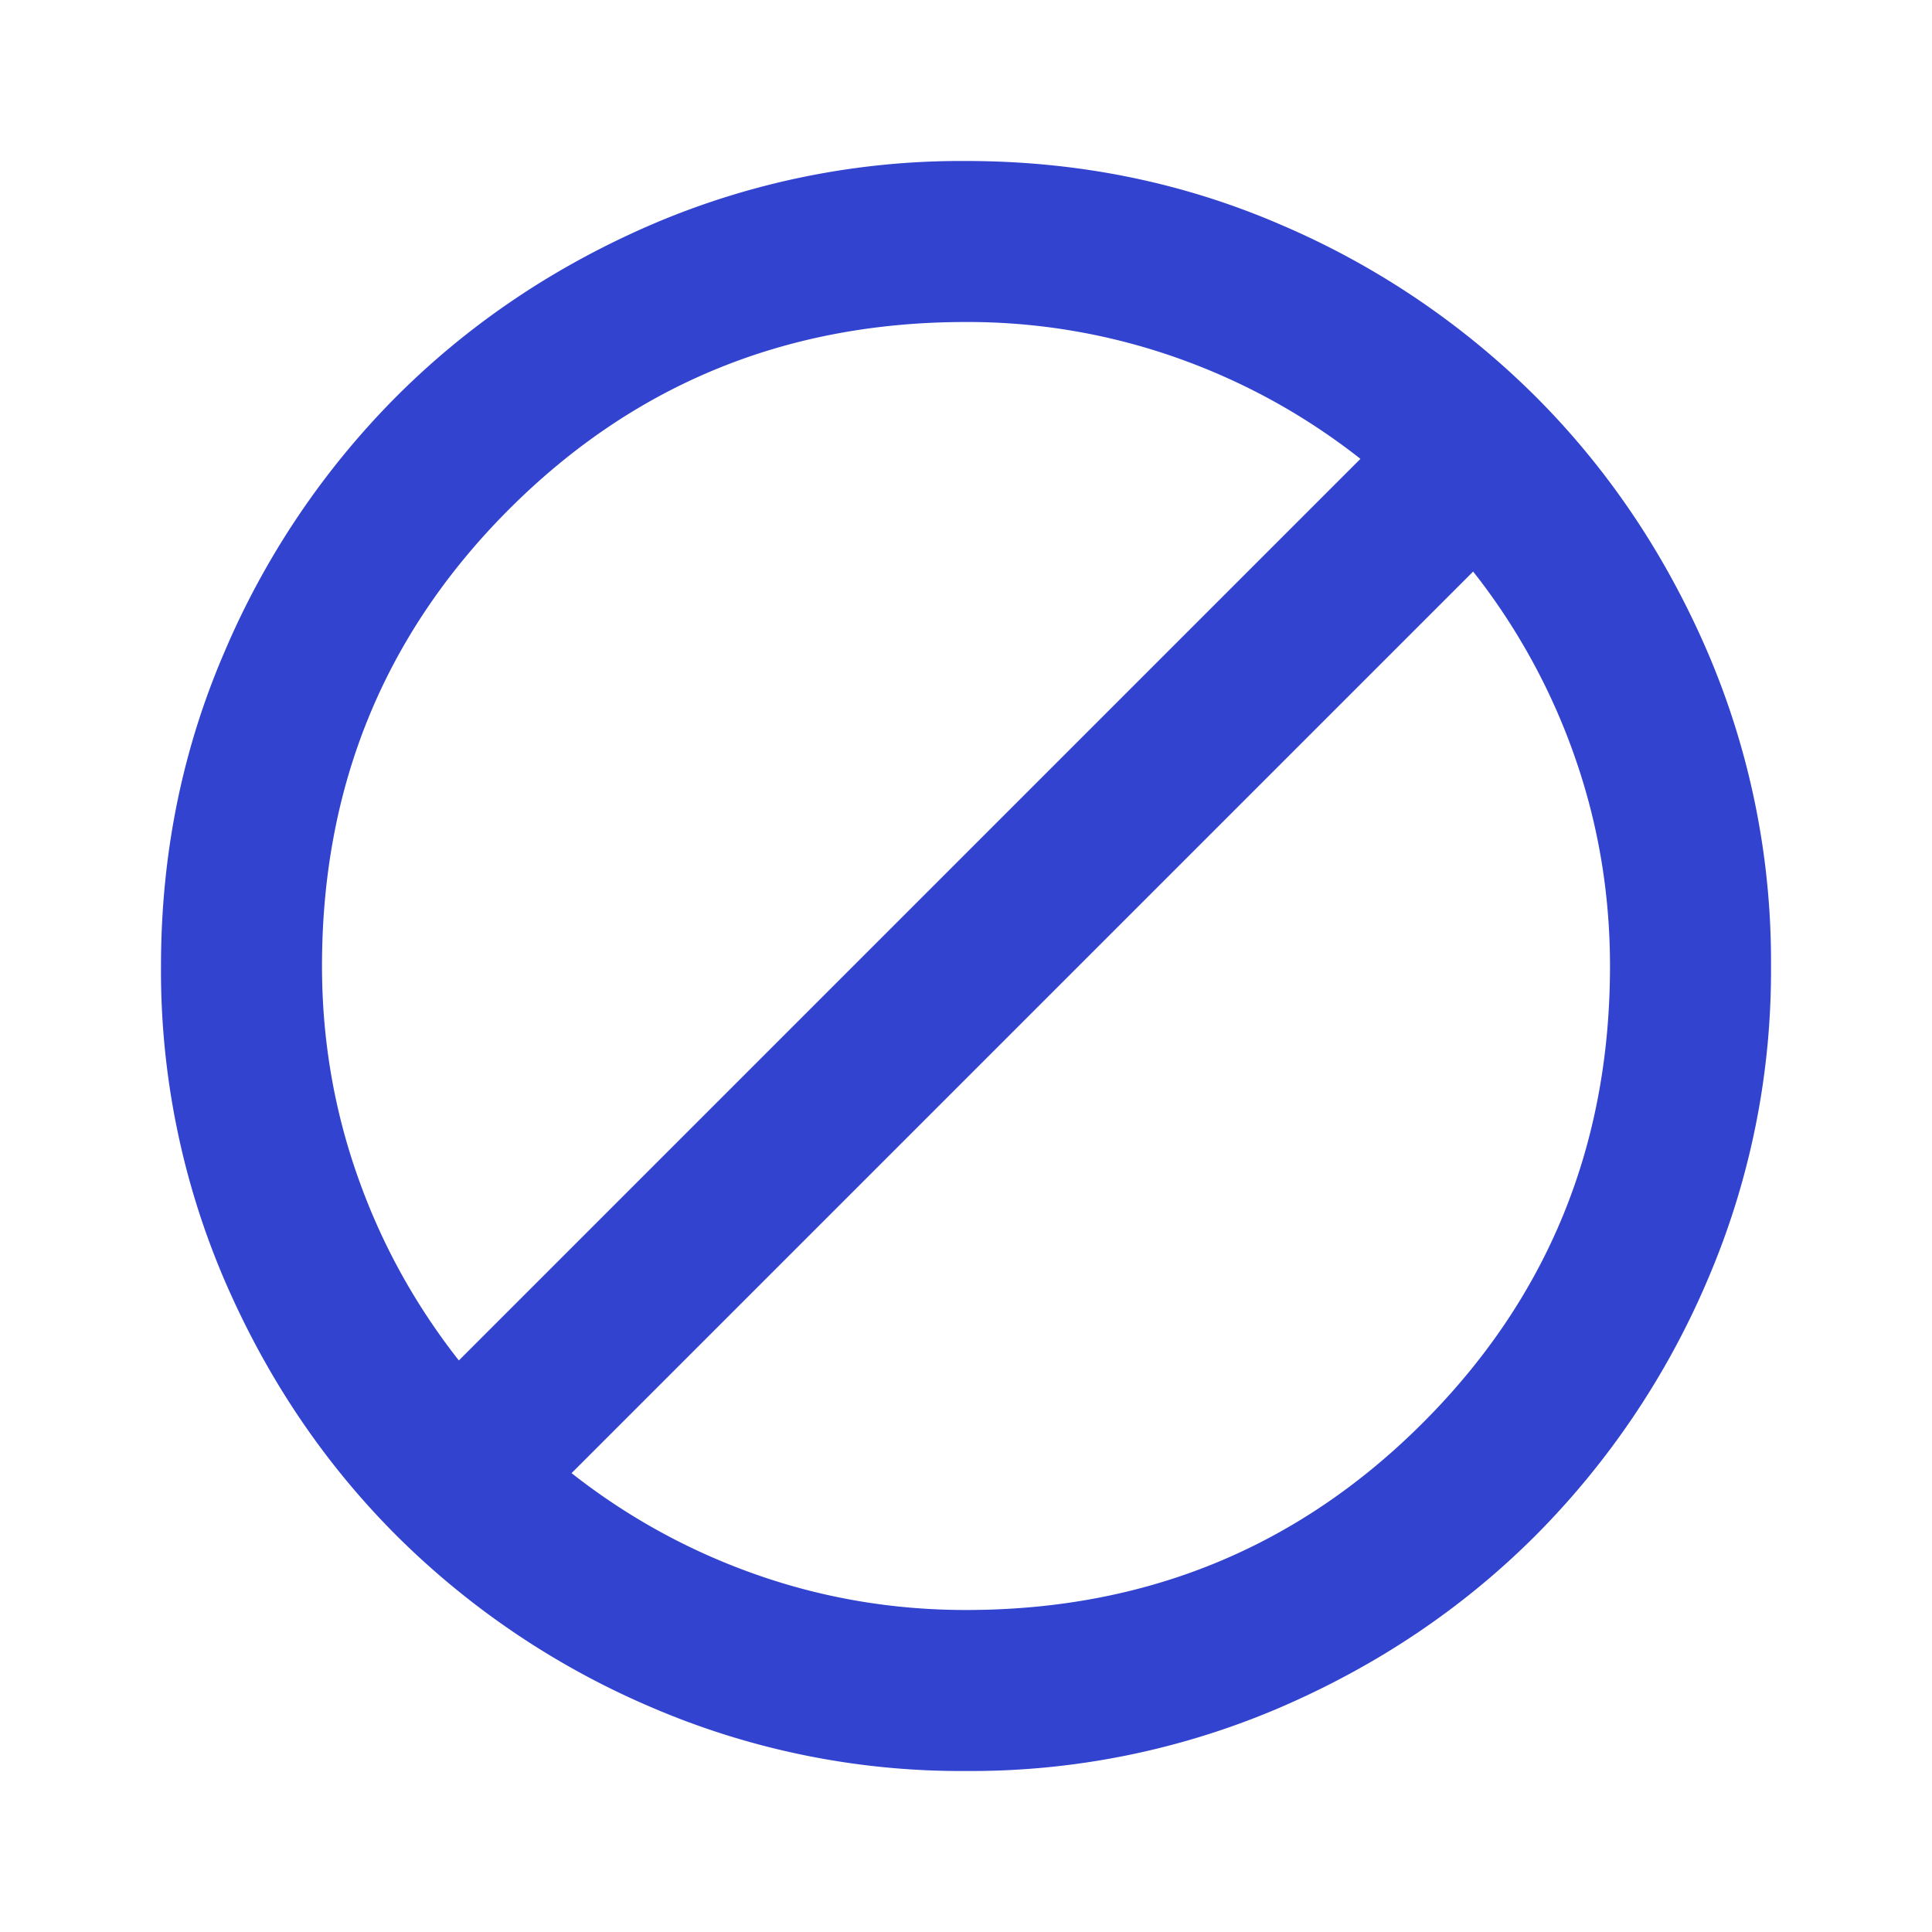 <svg width="24" height="24" fill="none" xmlns="http://www.w3.org/2000/svg"><path d="M4 12c0 .9.146 1.767.438 2.6.291.833.712 1.6 1.262 2.3L16.9 5.7c-.7-.55-1.467-.97-2.3-1.262A7.805 7.805 0 0 0 12 4c-2.233 0-4.125.775-5.675 2.325C4.775 7.875 4 9.767 4 12Zm3.1 6.3c.7.55 1.467.97 2.3 1.262.833.292 1.7.438 2.6.438 2.233 0 4.125-.775 5.675-2.325C19.225 16.125 20 14.233 20 12c0-.9-.146-1.767-.438-2.6A7.94 7.94 0 0 0 18.3 7.1L7.1 18.3ZM2 12c0-1.383.263-2.683.788-3.9a10.092 10.092 0 0 1 2.137-3.175c.9-.9 1.958-1.613 3.175-2.138A9.743 9.743 0 0 1 12 2c1.383 0 2.683.262 3.9.787a10.105 10.105 0 0 1 3.175 2.138c.9.9 1.612 1.958 2.137 3.175A9.733 9.733 0 0 1 22 12a9.733 9.733 0 0 1-.788 3.9 10.092 10.092 0 0 1-2.137 3.175c-.9.9-1.958 1.612-3.175 2.137A9.733 9.733 0 0 1 12 22a9.733 9.733 0 0 1-3.9-.788 10.092 10.092 0 0 1-3.175-2.137c-.9-.9-1.612-1.958-2.137-3.175A9.733 9.733 0 0 1 2 12Z" fill="#3143CF"/></svg>
